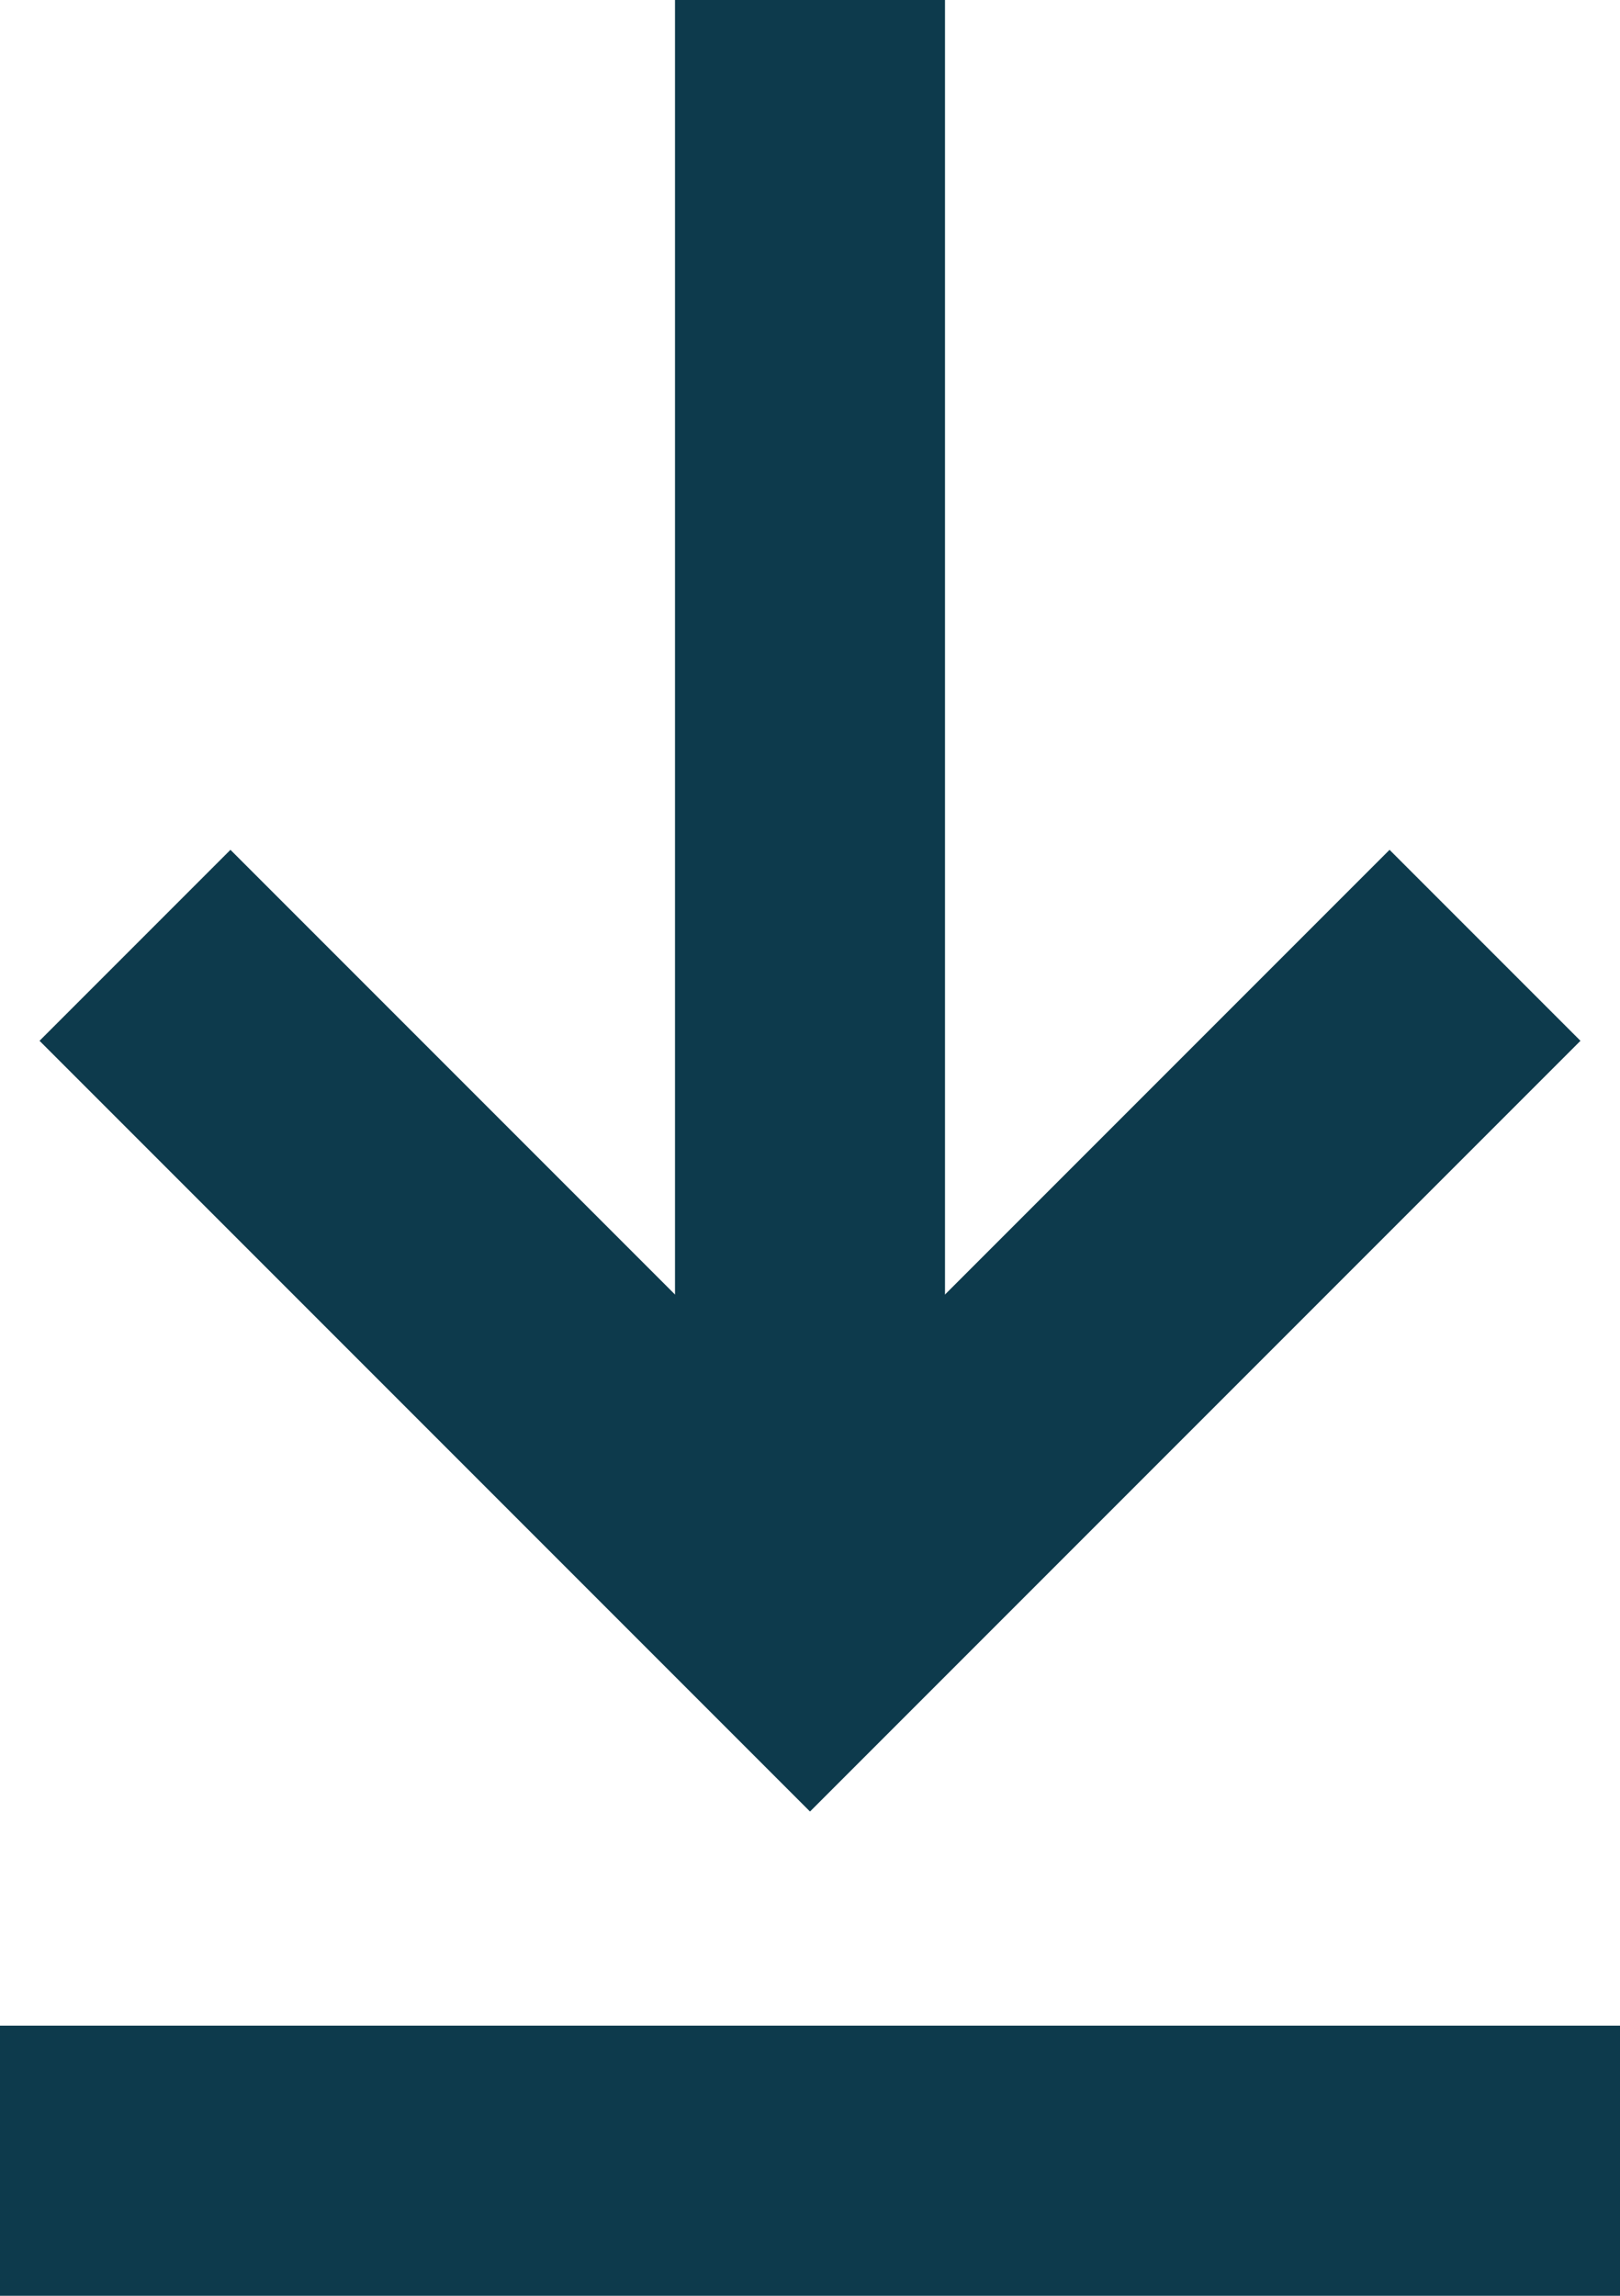 <?xml version="1.0" encoding="utf-8"?>
<!-- Generator: Adobe Illustrator 26.0.1, SVG Export Plug-In . SVG Version: 6.00 Build 0)  -->
<svg version="1.1" id="Ebene_1" xmlns="http://www.w3.org/2000/svg" xmlns:xlink="http://www.w3.org/1999/xlink" x="0px" y="0px"
	 viewBox="0 0 12 17" style="enable-background:new 0 0 12 17;" xml:space="preserve">
<style type="text/css">
	.st0{fill:none;stroke:#0D3A4C;stroke-width:2;stroke-miterlimit:10;}
</style>
<g id="Ebene_2_00000036217248301595186710000014526159912617175940_">
	<g id="baubeginn">
		<line class="st0" x1="6" y1="0" x2="6" y2="11"/>
		<line class="st0" x1="12" y1="16" x2="0" y2="16"/>
		<polyline class="st0" points="1,7 6,12 11,7 		"/>
	</g>
</g>
</svg>
